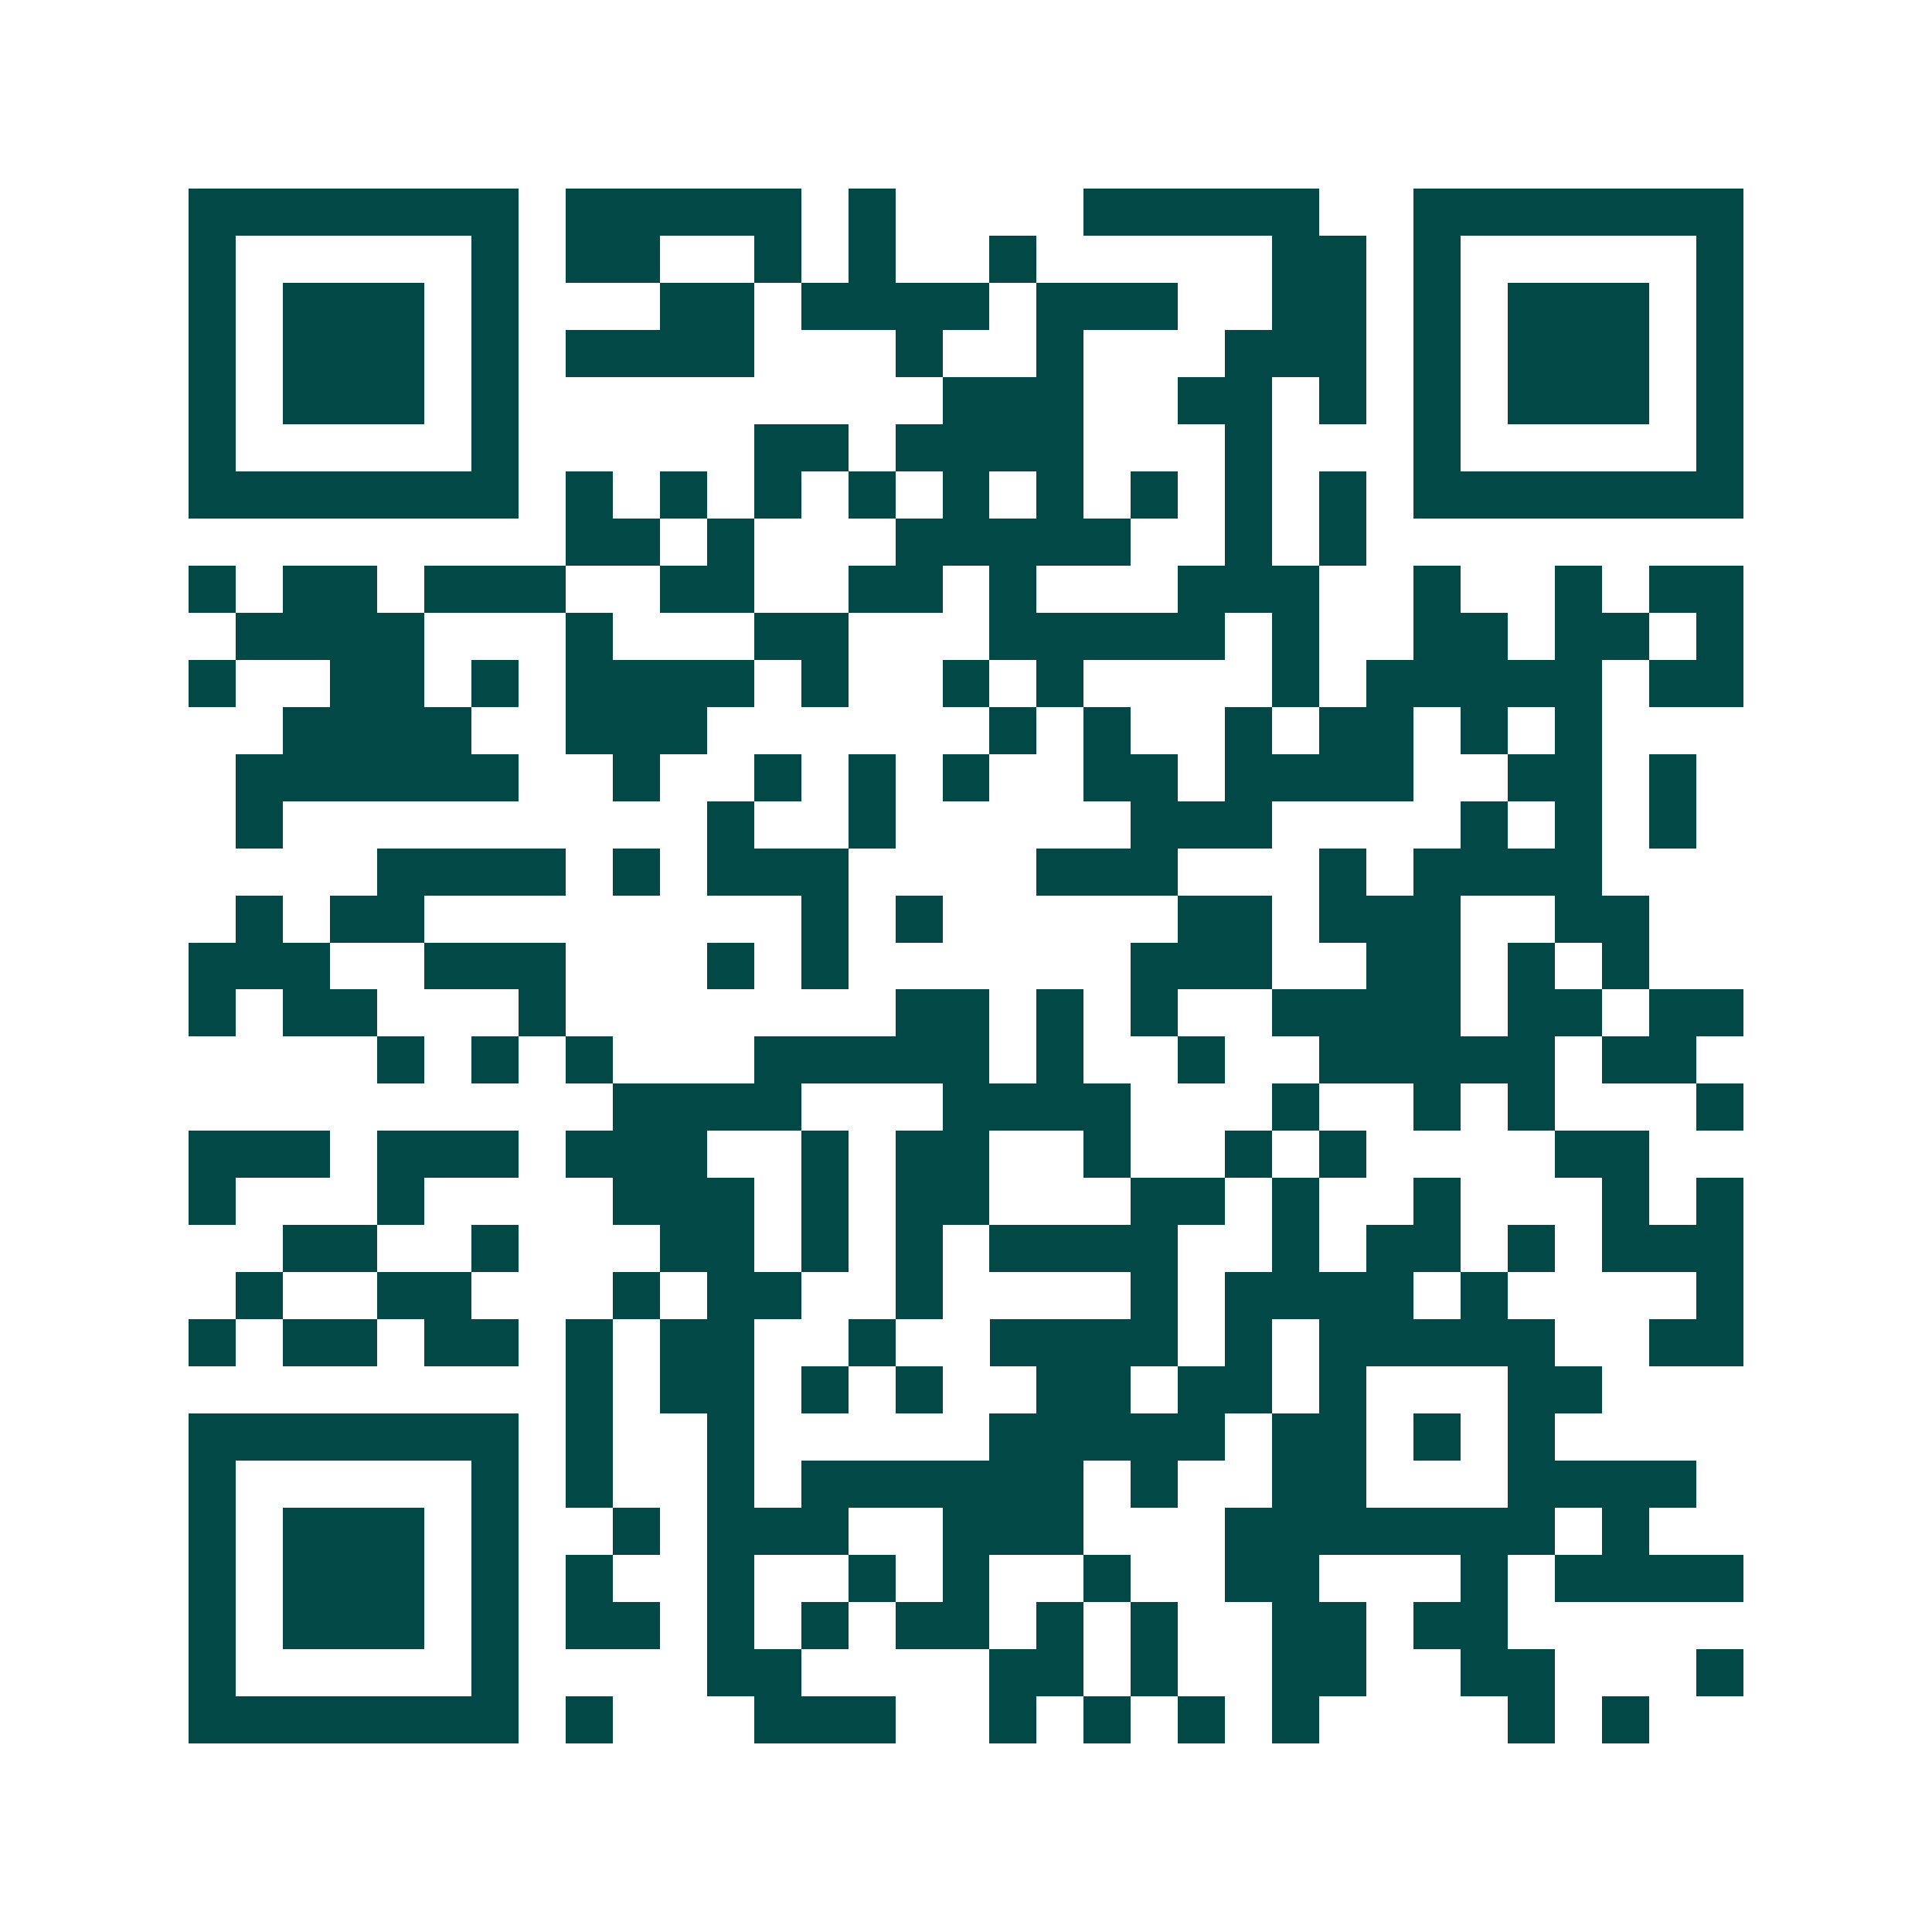 <svg xmlns="http://www.w3.org/2000/svg" width="200" height="200" viewBox="0 0 41 41" shape-rendering="crispEdges"><path fill="#ffffff" d="M0 0h41v41H0z"/><path stroke="#014847" d="M4 4.5h7m1 0h5m1 0h1m4 0h5m2 0h7M4 5.5h1m5 0h1m1 0h2m2 0h1m1 0h1m2 0h1m5 0h2m1 0h1m5 0h1M4 6.5h1m1 0h3m1 0h1m3 0h2m1 0h4m1 0h3m2 0h2m1 0h1m1 0h3m1 0h1M4 7.5h1m1 0h3m1 0h1m1 0h4m3 0h1m2 0h1m3 0h3m1 0h1m1 0h3m1 0h1M4 8.5h1m1 0h3m1 0h1m9 0h3m2 0h2m1 0h1m1 0h1m1 0h3m1 0h1M4 9.5h1m5 0h1m5 0h2m1 0h4m3 0h1m3 0h1m5 0h1M4 10.5h7m1 0h1m1 0h1m1 0h1m1 0h1m1 0h1m1 0h1m1 0h1m1 0h1m1 0h1m1 0h7M12 11.5h2m1 0h1m3 0h5m2 0h1m1 0h1M4 12.5h1m1 0h2m1 0h3m2 0h2m2 0h2m1 0h1m3 0h3m2 0h1m2 0h1m1 0h2M5 13.5h4m3 0h1m3 0h2m3 0h5m1 0h1m2 0h2m1 0h2m1 0h1M4 14.5h1m2 0h2m1 0h1m1 0h4m1 0h1m2 0h1m1 0h1m4 0h1m1 0h5m1 0h2M6 15.5h4m2 0h3m6 0h1m1 0h1m2 0h1m1 0h2m1 0h1m1 0h1M5 16.5h6m2 0h1m2 0h1m1 0h1m1 0h1m2 0h2m1 0h4m2 0h2m1 0h1M5 17.5h1m9 0h1m2 0h1m5 0h3m4 0h1m1 0h1m1 0h1M8 18.5h4m1 0h1m1 0h3m4 0h3m3 0h1m1 0h4M5 19.5h1m1 0h2m8 0h1m1 0h1m5 0h2m1 0h3m2 0h2M4 20.5h3m2 0h3m3 0h1m1 0h1m6 0h3m2 0h2m1 0h1m1 0h1M4 21.5h1m1 0h2m3 0h1m7 0h2m1 0h1m1 0h1m2 0h4m1 0h2m1 0h2M8 22.5h1m1 0h1m1 0h1m3 0h5m1 0h1m2 0h1m2 0h5m1 0h2M13 23.5h4m3 0h4m3 0h1m2 0h1m1 0h1m3 0h1M4 24.5h3m1 0h3m1 0h3m2 0h1m1 0h2m2 0h1m2 0h1m1 0h1m4 0h2M4 25.5h1m3 0h1m4 0h3m1 0h1m1 0h2m3 0h2m1 0h1m2 0h1m3 0h1m1 0h1M6 26.5h2m2 0h1m3 0h2m1 0h1m1 0h1m1 0h4m2 0h1m1 0h2m1 0h1m1 0h3M5 27.5h1m2 0h2m3 0h1m1 0h2m2 0h1m4 0h1m1 0h4m1 0h1m4 0h1M4 28.5h1m1 0h2m1 0h2m1 0h1m1 0h2m2 0h1m2 0h4m1 0h1m1 0h5m2 0h2M12 29.5h1m1 0h2m1 0h1m1 0h1m2 0h2m1 0h2m1 0h1m3 0h2M4 30.5h7m1 0h1m2 0h1m5 0h5m1 0h2m1 0h1m1 0h1M4 31.5h1m5 0h1m1 0h1m2 0h1m1 0h6m1 0h1m2 0h2m3 0h4M4 32.5h1m1 0h3m1 0h1m2 0h1m1 0h3m2 0h3m3 0h7m1 0h1M4 33.5h1m1 0h3m1 0h1m1 0h1m2 0h1m2 0h1m1 0h1m2 0h1m2 0h2m3 0h1m1 0h4M4 34.5h1m1 0h3m1 0h1m1 0h2m1 0h1m1 0h1m1 0h2m1 0h1m1 0h1m2 0h2m1 0h2M4 35.5h1m5 0h1m4 0h2m4 0h2m1 0h1m2 0h2m2 0h2m3 0h1M4 36.5h7m1 0h1m3 0h3m2 0h1m1 0h1m1 0h1m1 0h1m4 0h1m1 0h1"/></svg>
